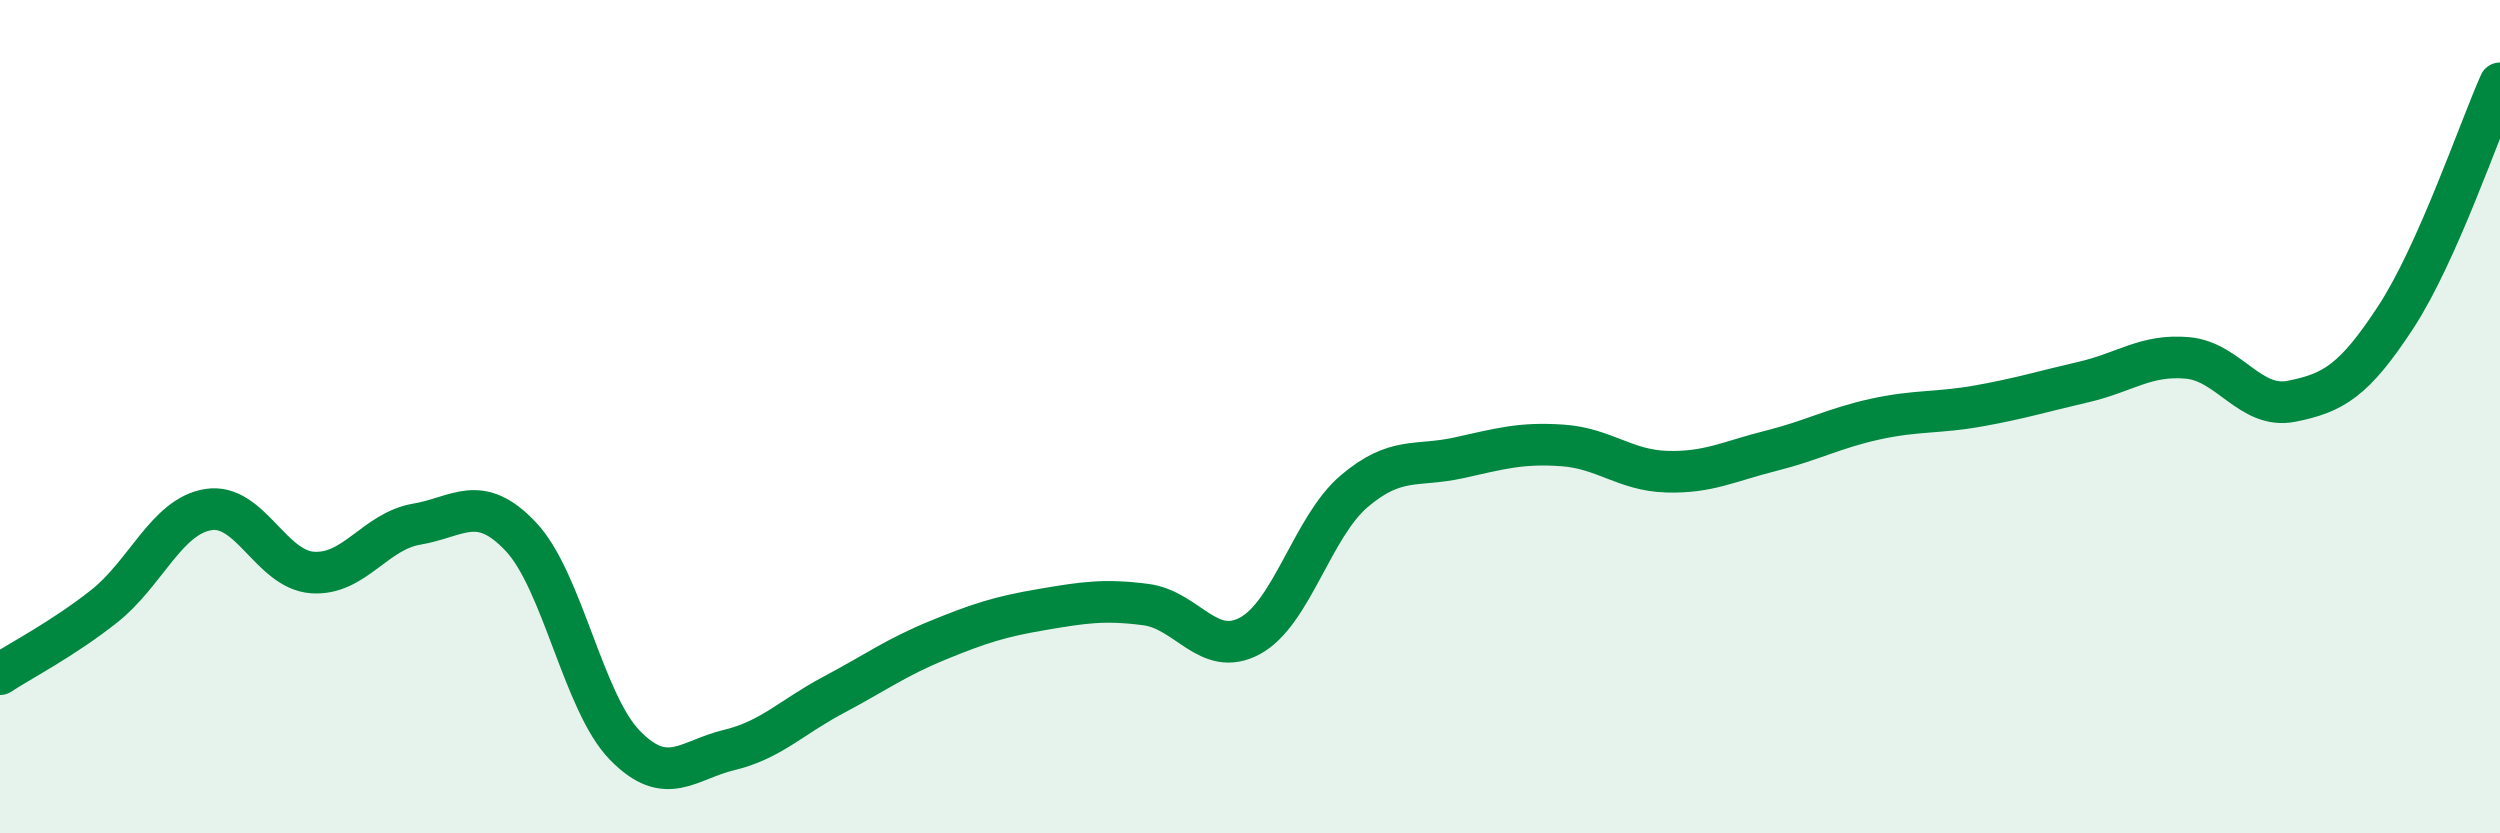 
    <svg width="60" height="20" viewBox="0 0 60 20" xmlns="http://www.w3.org/2000/svg">
      <path
        d="M 0,16.18 C 0.5,15.85 1.5,15.34 2.5,14.55 C 3.5,13.76 4,12.39 5,12.23 C 6,12.07 6.5,13.67 7.5,13.74 C 8.5,13.81 9,12.75 10,12.58 C 11,12.41 11.5,11.82 12.5,12.88 C 13.5,13.94 14,16.87 15,17.89 C 16,18.91 16.5,18.24 17.5,18 C 18.5,17.76 19,17.21 20,16.68 C 21,16.15 21.5,15.78 22.5,15.37 C 23.5,14.96 24,14.8 25,14.63 C 26,14.46 26.5,14.38 27.5,14.51 C 28.5,14.64 29,15.8 30,15.26 C 31,14.72 31.5,12.64 32.5,11.79 C 33.5,10.94 34,11.21 35,10.99 C 36,10.77 36.5,10.62 37.5,10.69 C 38.5,10.76 39,11.29 40,11.32 C 41,11.35 41.5,11.07 42.5,10.82 C 43.5,10.57 44,10.28 45,10.06 C 46,9.84 46.5,9.92 47.5,9.74 C 48.5,9.56 49,9.4 50,9.17 C 51,8.94 51.5,8.5 52.5,8.59 C 53.5,8.68 54,9.83 55,9.63 C 56,9.43 56.5,9.14 57.5,7.61 C 58.5,6.08 59.5,3.12 60,2L60 20L0 20Z"
        fill="#008740"
        opacity="0.1"
        stroke-linecap="round"
        stroke-linejoin="round"
      />
      <path
        d="M 0,16.18 C 0.5,15.85 1.5,15.34 2.5,14.55 C 3.5,13.76 4,12.39 5,12.23 C 6,12.07 6.5,13.67 7.5,13.74 C 8.5,13.81 9,12.75 10,12.58 C 11,12.41 11.5,11.82 12.5,12.88 C 13.5,13.94 14,16.87 15,17.89 C 16,18.91 16.5,18.24 17.5,18 C 18.5,17.76 19,17.21 20,16.68 C 21,16.15 21.5,15.78 22.5,15.37 C 23.5,14.96 24,14.8 25,14.63 C 26,14.46 26.5,14.38 27.5,14.51 C 28.5,14.64 29,15.8 30,15.26 C 31,14.72 31.5,12.64 32.5,11.79 C 33.5,10.94 34,11.21 35,10.99 C 36,10.77 36.5,10.62 37.5,10.69 C 38.5,10.76 39,11.29 40,11.32 C 41,11.35 41.5,11.07 42.5,10.82 C 43.5,10.57 44,10.28 45,10.06 C 46,9.84 46.5,9.92 47.5,9.74 C 48.5,9.56 49,9.4 50,9.17 C 51,8.94 51.5,8.5 52.5,8.59 C 53.5,8.68 54,9.83 55,9.63 C 56,9.43 56.5,9.14 57.5,7.61 C 58.5,6.08 59.5,3.12 60,2"
        stroke="#008740"
        stroke-width="1"
        fill="none"
        stroke-linecap="round"
        stroke-linejoin="round"
      />
    </svg>
  